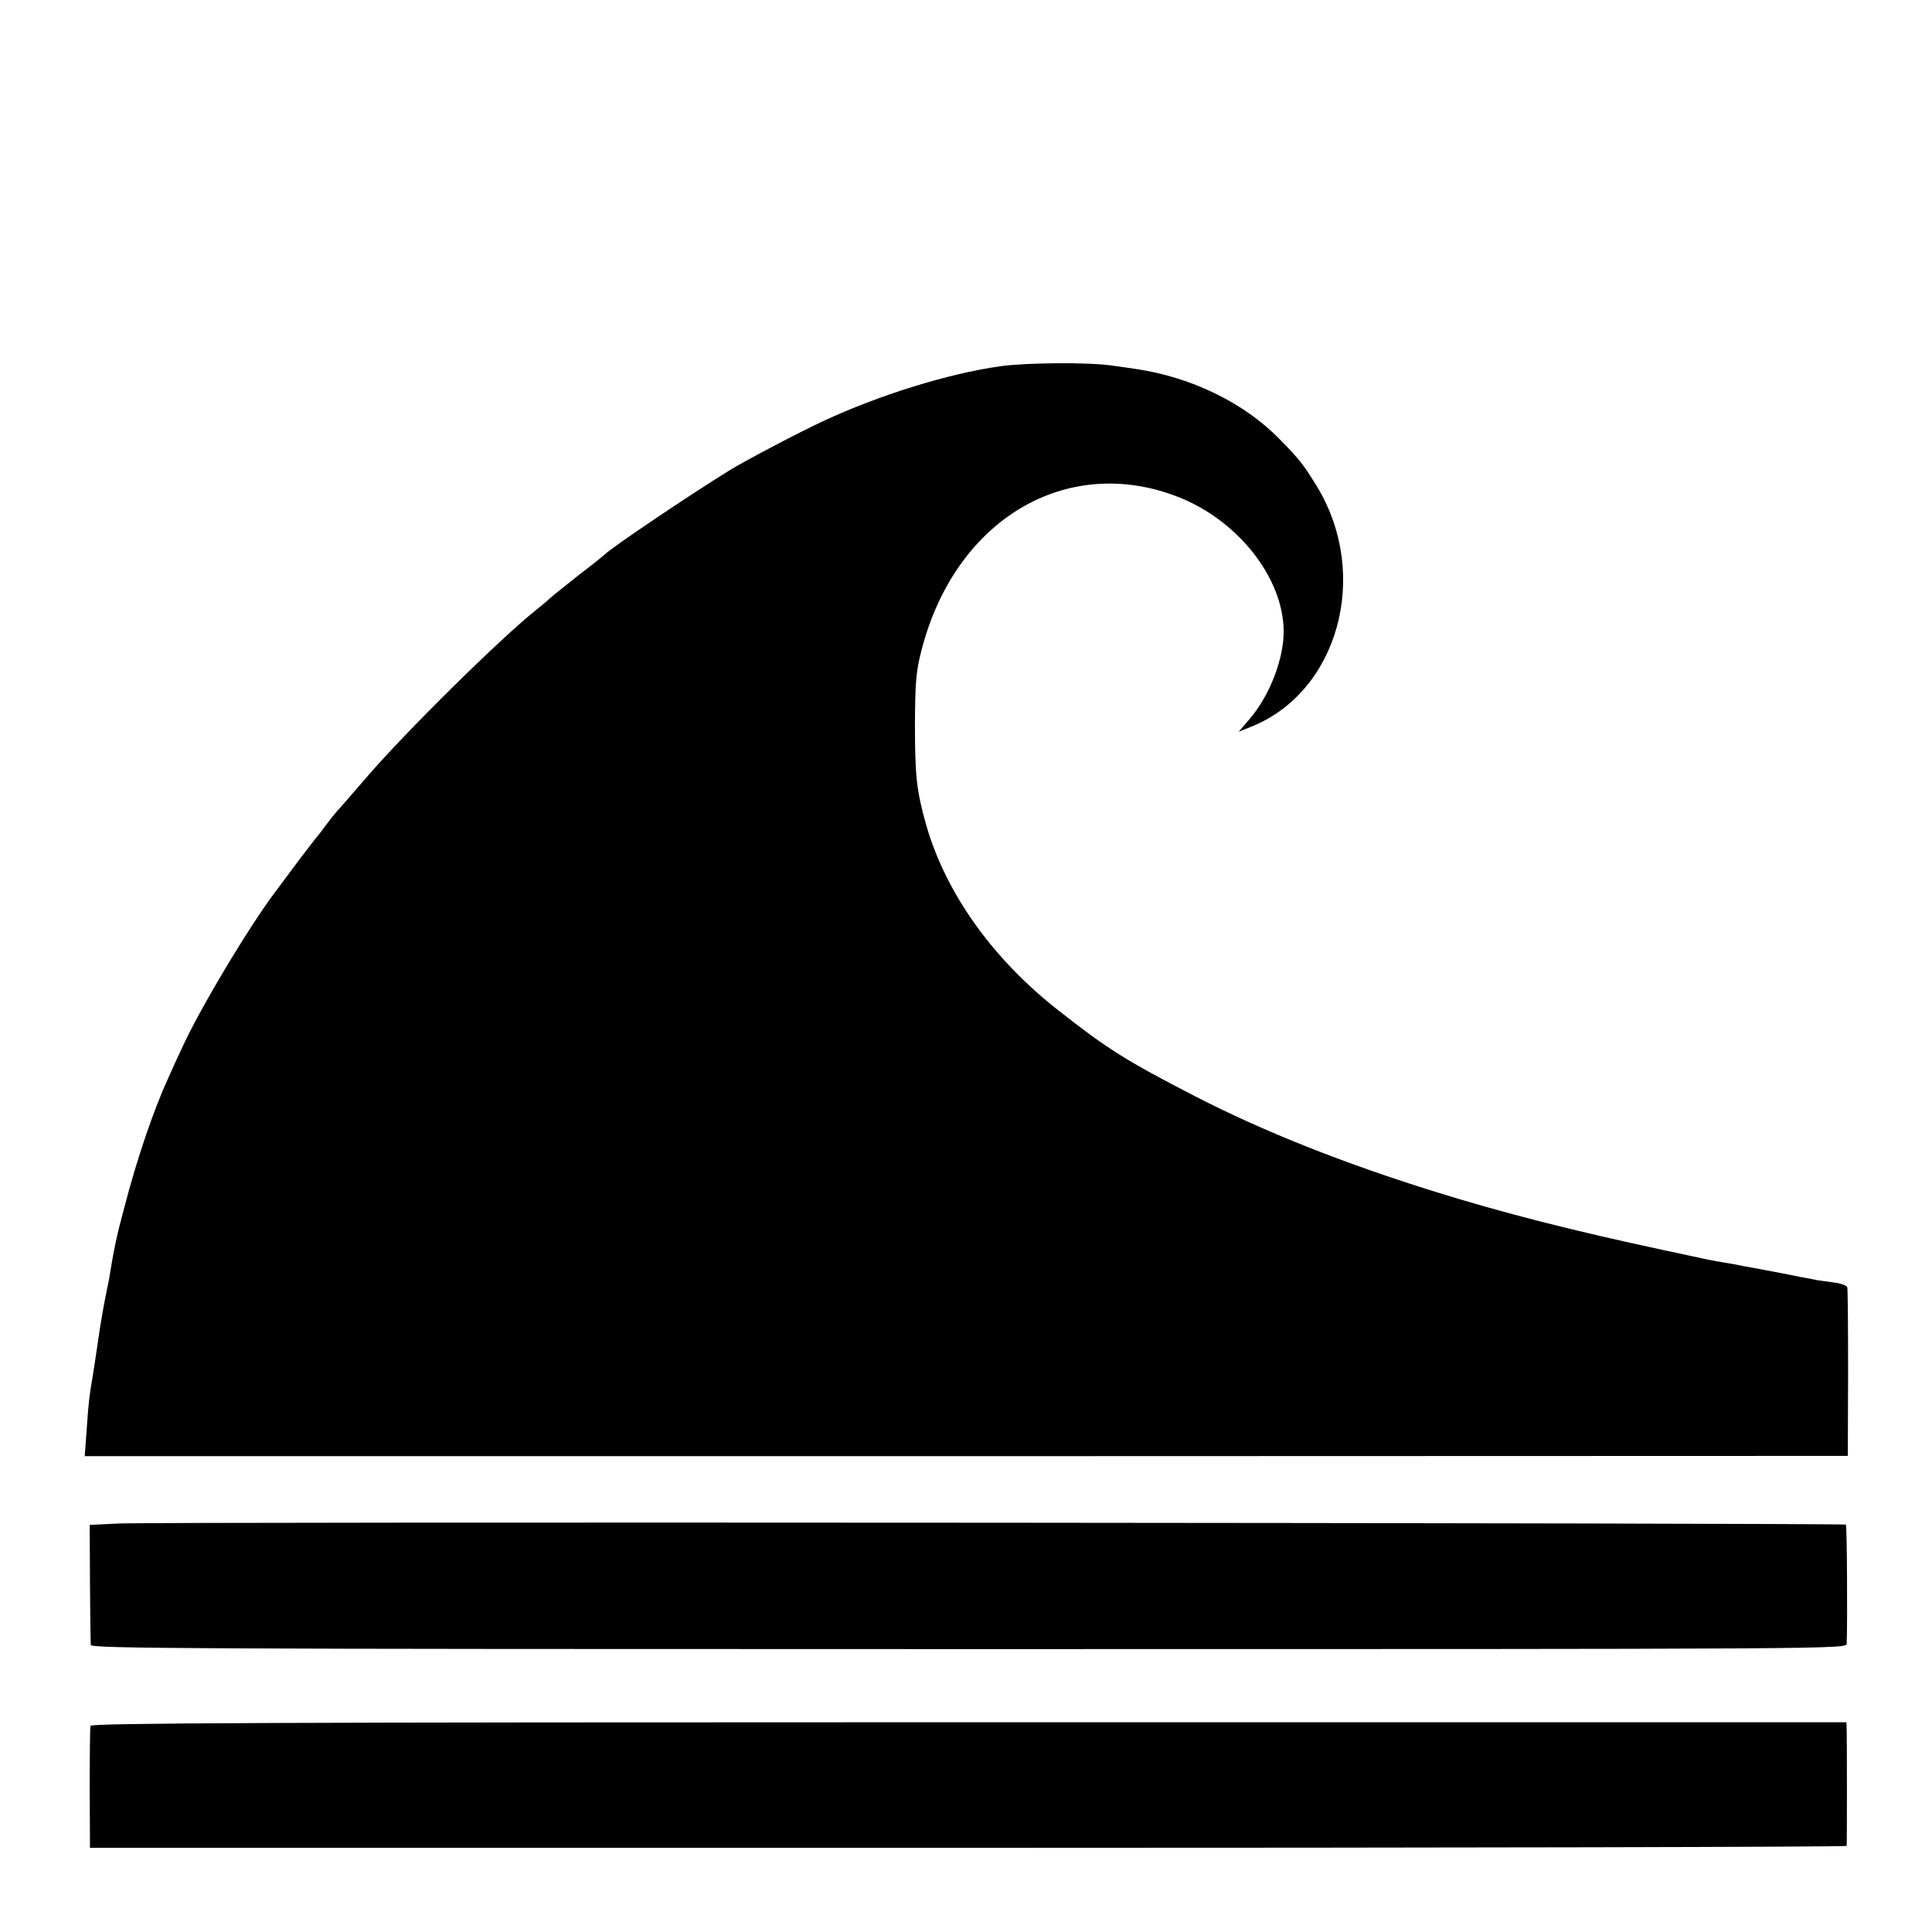 <?xml version="1.0" standalone="no"?>
<!DOCTYPE svg PUBLIC "-//W3C//DTD SVG 20010904//EN"
 "http://www.w3.org/TR/2001/REC-SVG-20010904/DTD/svg10.dtd">
<svg version="1.0" xmlns="http://www.w3.org/2000/svg"
 width="700pt" height="700pt" viewBox="0 0 700 700"
 preserveAspectRatio="xMidYMid meet">
<g transform="translate(0,700) scale(0.1,-0.1)"
fill="#000000" stroke="none">
<path d="M3624 5673 c-191 -27 -440 -105 -642 -199 -86 -40 -282 -143 -337
-177 -143 -88 -437 -286 -455 -307 -3 -3 -45 -37 -95 -75 -49 -39 -97 -77
-105 -85 -8 -8 -29 -25 -45 -38 -125 -98 -478 -446 -620 -612 -50 -58 -96
-111 -103 -118 -7 -8 -25 -30 -40 -50 -15 -21 -31 -42 -37 -48 -5 -6 -32 -41
-60 -78 -27 -37 -66 -88 -85 -114 -98 -129 -280 -434 -342 -572 -14 -30 -36
-77 -48 -105 -54 -118 -114 -294 -159 -468 -27 -99 -38 -150 -56 -262 -3 -16
-10 -50 -15 -75 -5 -25 -17 -92 -25 -150 -8 -58 -18 -117 -20 -132 -10 -55
-15 -95 -21 -189 l-7 -95 3194 0 3194 1 1 300 c0 165 -1 305 -3 311 -2 7 -26
15 -54 18 -27 4 -52 7 -56 8 -5 1 -28 6 -53 10 -25 5 -56 11 -70 14 -100 19
-127 24 -145 27 -11 3 -40 8 -65 12 -54 9 -43 7 -215 44 -341 73 -591 137
-835 213 -334 104 -623 219 -870 346 -250 129 -317 171 -495 311 -239 187
-408 425 -479 671 -35 125 -41 176 -41 370 1 150 4 188 24 265 122 473 526
713 931 554 215 -85 377 -290 381 -481 2 -103 -51 -240 -125 -325 l-38 -44 43
17 c317 125 435 549 242 869 -49 80 -63 99 -136 173 -129 133 -323 227 -527
256 -19 3 -57 8 -85 12 -87 12 -309 10 -401 -3z"/>
<path d="M430 1480 l-105 -5 1 -210 c1 -115 2 -217 3 -225 1 -13 362 -15 3181
-15 3173 0 3180 0 3181 20 3 83 1 427 -3 431 -7 6 -6121 11 -6258 4z"/>
<path d="M328 747 c-2 -6 -3 -109 -3 -227 l1 -215 3182 0 c1750 0 3182 3 3183
7 1 10 1 367 0 413 l-1 35 -3179 0 c-2522 0 -3180 -3 -3183 -13z"/>
</g>
</svg>
